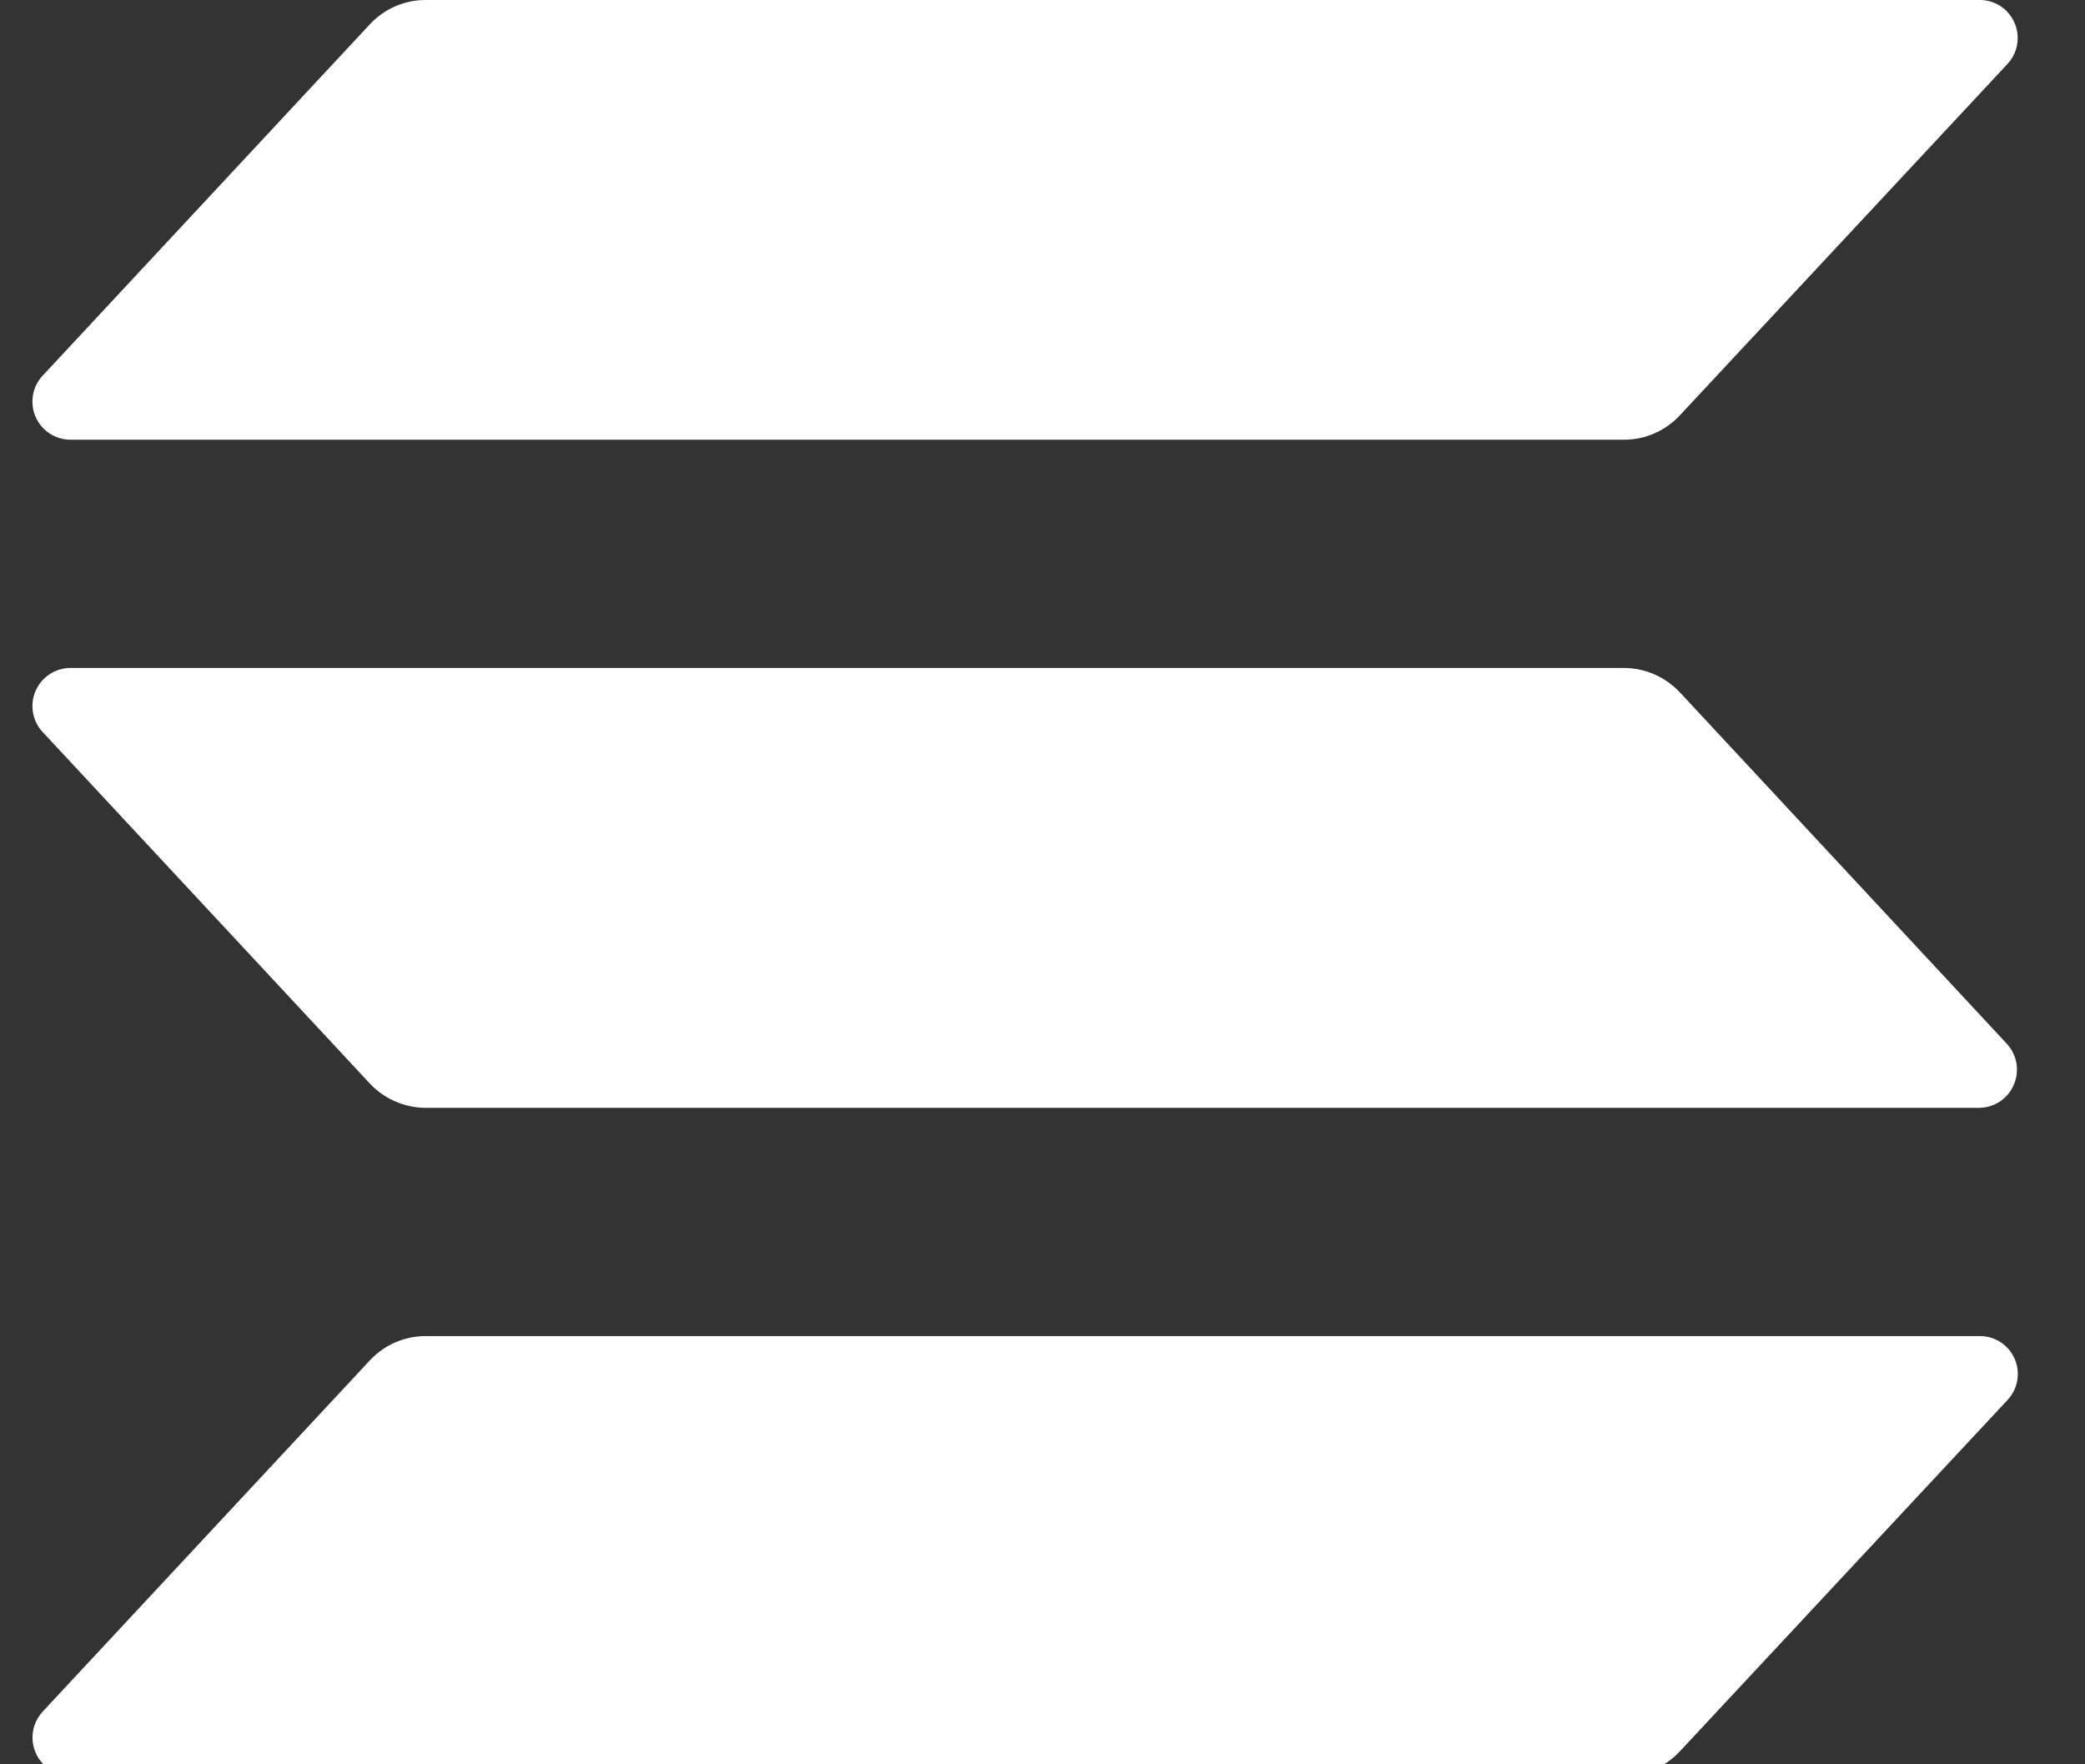<svg width="26" height="22" viewBox="0 0 26 22" fill="none" xmlns="http://www.w3.org/2000/svg">
<rect x="0" y="0" width="26" height="22" fill="#333333" stroke="none"/>
<path d="M25.033 17.458L20.946 21.84C20.857 21.935 20.75 22.011 20.631 22.063C20.512 22.115 20.384 22.142 20.254 22.142H0.879C0.787 22.142 0.697 22.114 0.62 22.064C0.543 22.013 0.482 21.941 0.445 21.856C0.408 21.772 0.397 21.678 0.412 21.587C0.427 21.497 0.469 21.412 0.531 21.344L4.613 16.962C4.702 16.867 4.809 16.791 4.928 16.739C5.047 16.688 5.175 16.66 5.305 16.66H24.68C24.773 16.658 24.865 16.684 24.944 16.734C25.022 16.784 25.084 16.856 25.122 16.942C25.16 17.027 25.171 17.121 25.155 17.213C25.14 17.305 25.097 17.39 25.033 17.458ZM20.946 8.631C20.857 8.537 20.75 8.461 20.631 8.409C20.512 8.357 20.384 8.33 20.254 8.329H0.879C0.787 8.329 0.696 8.356 0.619 8.407C0.542 8.457 0.481 8.53 0.444 8.614C0.407 8.699 0.396 8.793 0.411 8.884C0.426 8.975 0.468 9.059 0.531 9.127L4.613 13.512C4.702 13.607 4.809 13.682 4.928 13.734C5.047 13.786 5.175 13.813 5.305 13.814H24.68C24.772 13.813 24.862 13.786 24.939 13.735C25.015 13.684 25.076 13.612 25.112 13.527C25.149 13.443 25.16 13.35 25.145 13.259C25.13 13.168 25.088 13.084 25.026 13.016L20.946 8.631ZM0.879 5.483H20.254C20.384 5.483 20.512 5.456 20.631 5.404C20.75 5.352 20.857 5.276 20.946 5.181L25.033 0.798C25.081 0.747 25.116 0.687 25.138 0.62C25.159 0.554 25.166 0.484 25.157 0.415C25.149 0.346 25.125 0.28 25.088 0.221C25.051 0.162 25.002 0.112 24.943 0.074C24.865 0.024 24.773 -0.002 24.68 0H5.305C5.175 0 5.047 0.027 4.928 0.079C4.809 0.131 4.702 0.207 4.613 0.302L0.531 4.685C0.468 4.753 0.426 4.837 0.411 4.929C0.396 5.02 0.407 5.113 0.444 5.198C0.481 5.283 0.542 5.355 0.619 5.405C0.696 5.456 0.787 5.483 0.879 5.483Z" fill="white"/>
</svg>
